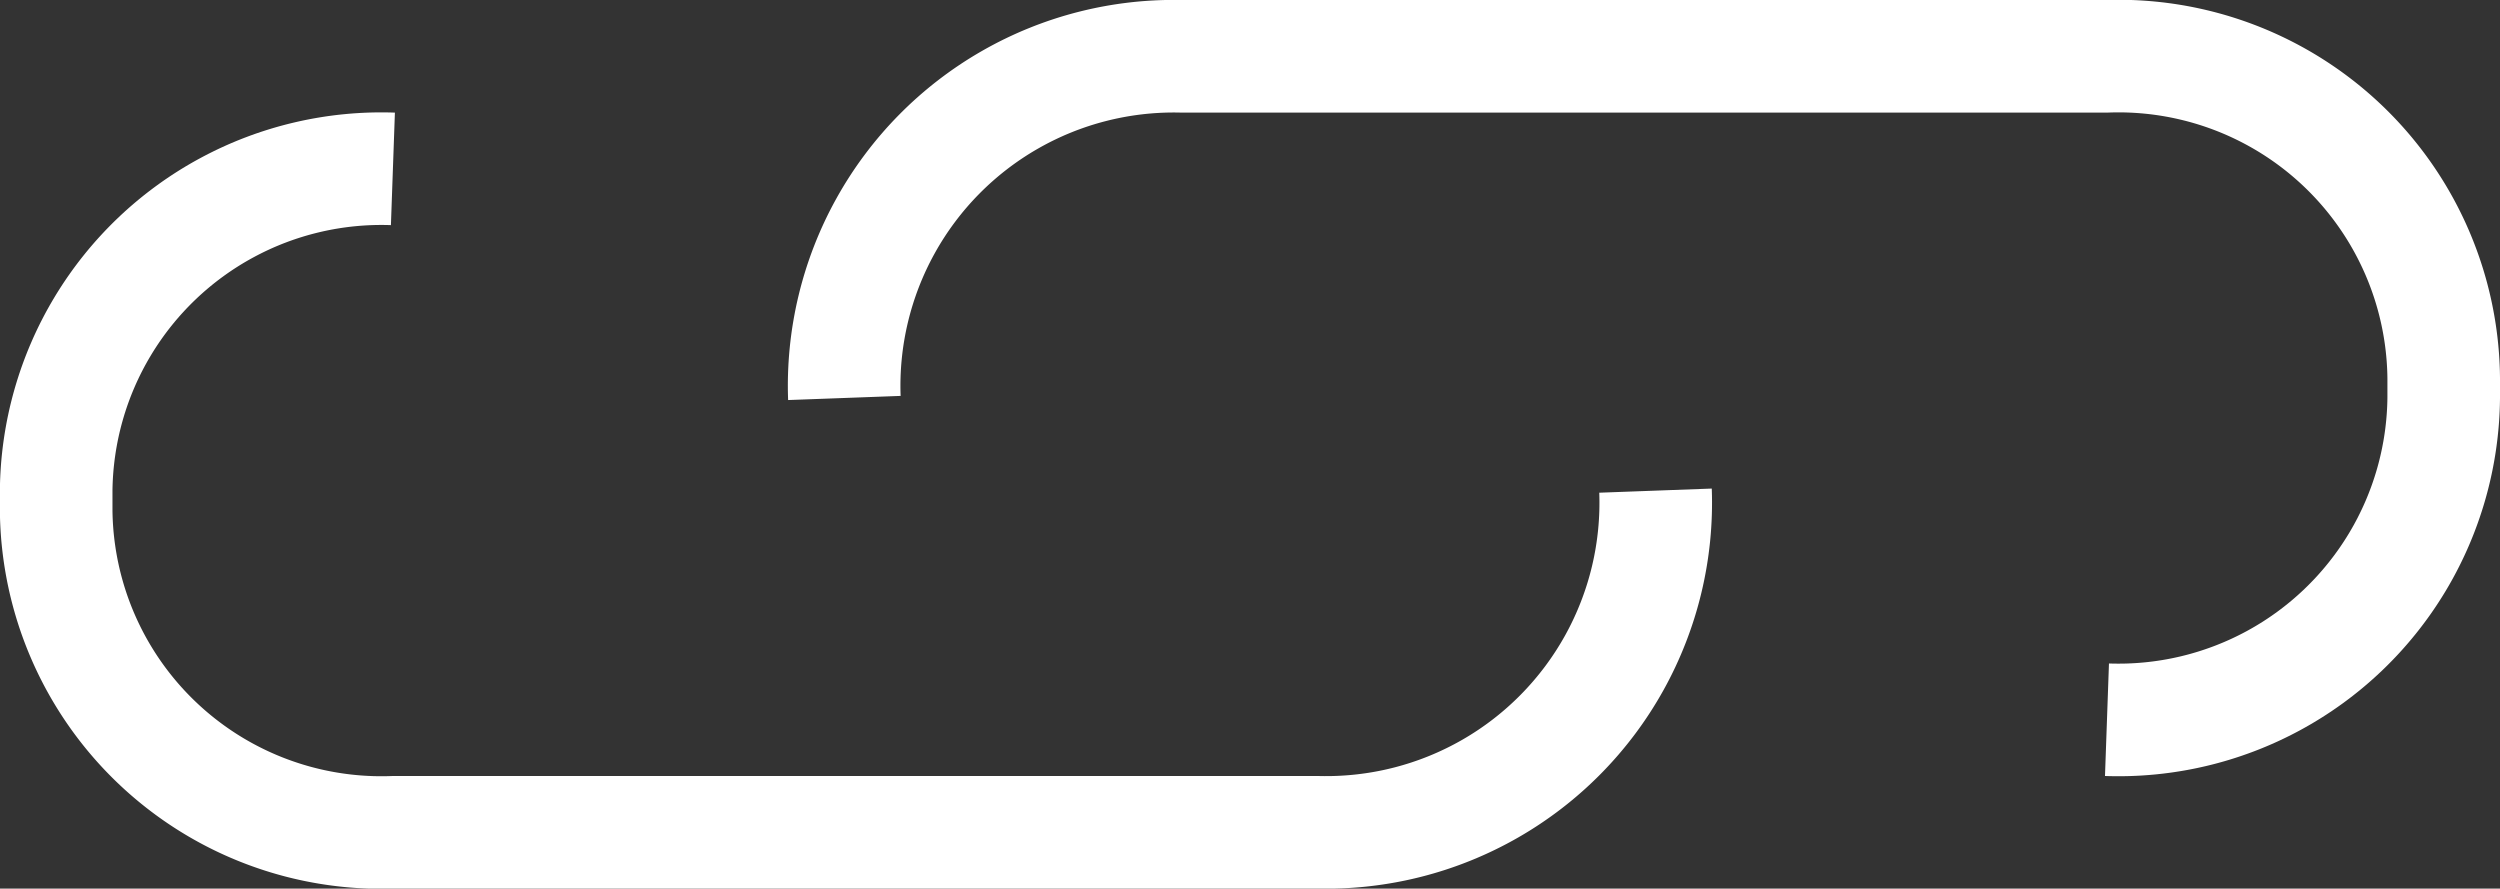 <svg xmlns="http://www.w3.org/2000/svg" width="22.206" height="7.893" viewBox="0 0 22.206 7.893"><rect x="0" y="0" width="22.206" height="7.893" fill="#333333" stroke="none"/><g fill="none" stroke="#fff" stroke-miterlimit="10"><path d="M7.5 3.535A2.928 2.928 0 0 1 10.491.5h8.224a2.889 2.889 0 0 1 2.991 2.857v.179a2.889 2.889 0 0 1-2.991 2.857"/><path d="M14.705 4.358a2.928 2.928 0 0 1-2.991 3.035H3.49A2.889 2.889 0 0 1 .499 4.536v-.179A2.889 2.889 0 0 1 3.49 1.5"/></g></svg>
